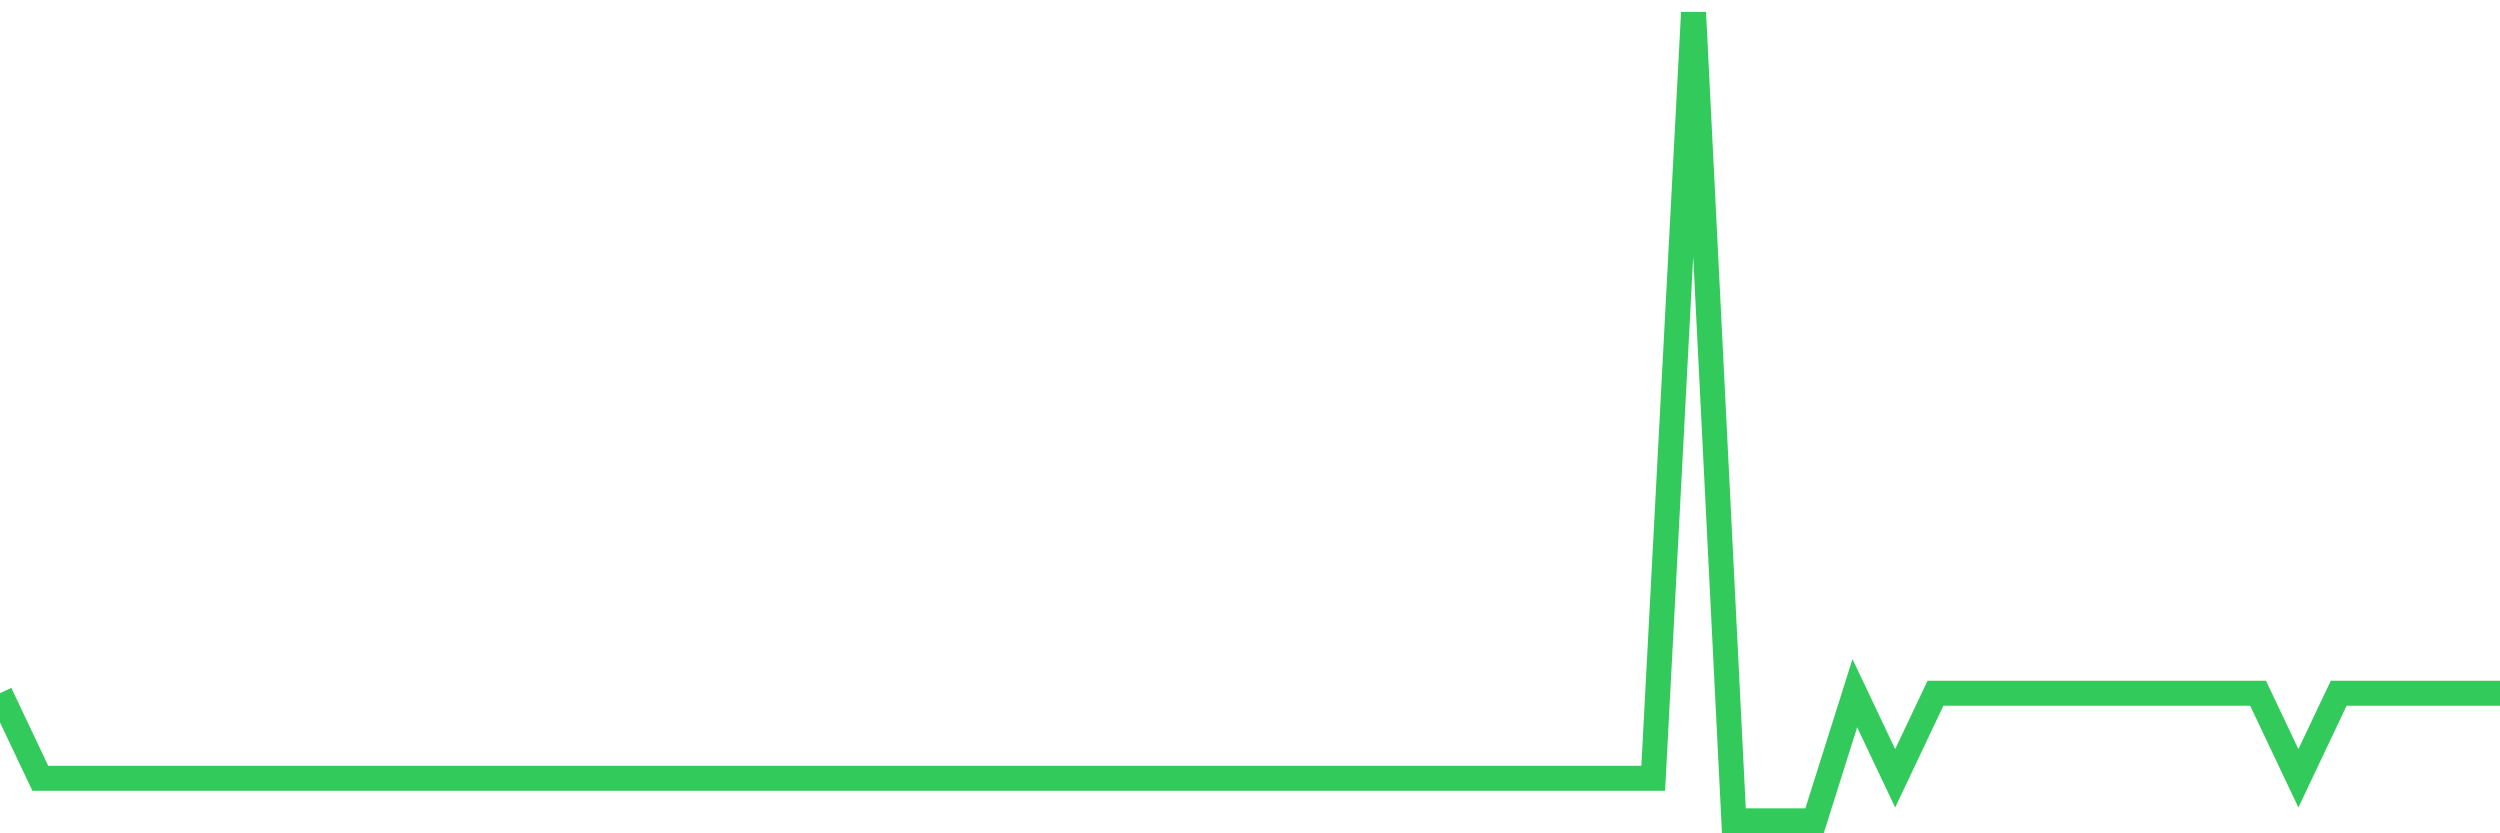 <svg
  xmlns="http://www.w3.org/2000/svg"
  xmlns:xlink="http://www.w3.org/1999/xlink"
  width="120"
  height="40"
  viewBox="0 0 120 40"
  preserveAspectRatio="none"
>
  <polyline
    points="0,33.274 1.935,37.358 3.871,37.358 5.806,37.358 7.742,37.358 9.677,37.358 11.613,37.358 13.548,37.358 15.484,37.358 17.419,37.358 19.355,37.358 21.29,37.358 23.226,37.358 25.161,37.358 27.097,37.358 29.032,37.358 30.968,37.358 32.903,37.358 34.839,37.358 36.774,37.358 38.71,37.358 40.645,37.358 42.581,37.358 44.516,37.358 46.452,37.358 48.387,37.358 50.323,37.358 52.258,37.358 54.194,37.358 56.129,37.358 58.065,37.358 60,37.358 61.935,37.358 63.871,37.358 65.806,37.358 67.742,37.358 69.677,37.358 71.613,37.358 73.548,37.358 75.484,37.358 77.419,37.358 79.355,37.358 81.29,0.6 83.226,39.4 85.161,39.4 87.097,39.4 89.032,33.274 90.968,37.358 92.903,33.274 94.839,33.274 96.774,33.274 98.71,33.274 100.645,33.274 102.581,33.274 104.516,33.274 106.452,33.274 108.387,33.274 110.323,37.358 112.258,33.274 114.194,33.274 116.129,33.274 118.065,33.274 120,33.274"
    fill="none"
    stroke="#32ca5b"
    stroke-width="1.2"
  >
  </polyline>
</svg>